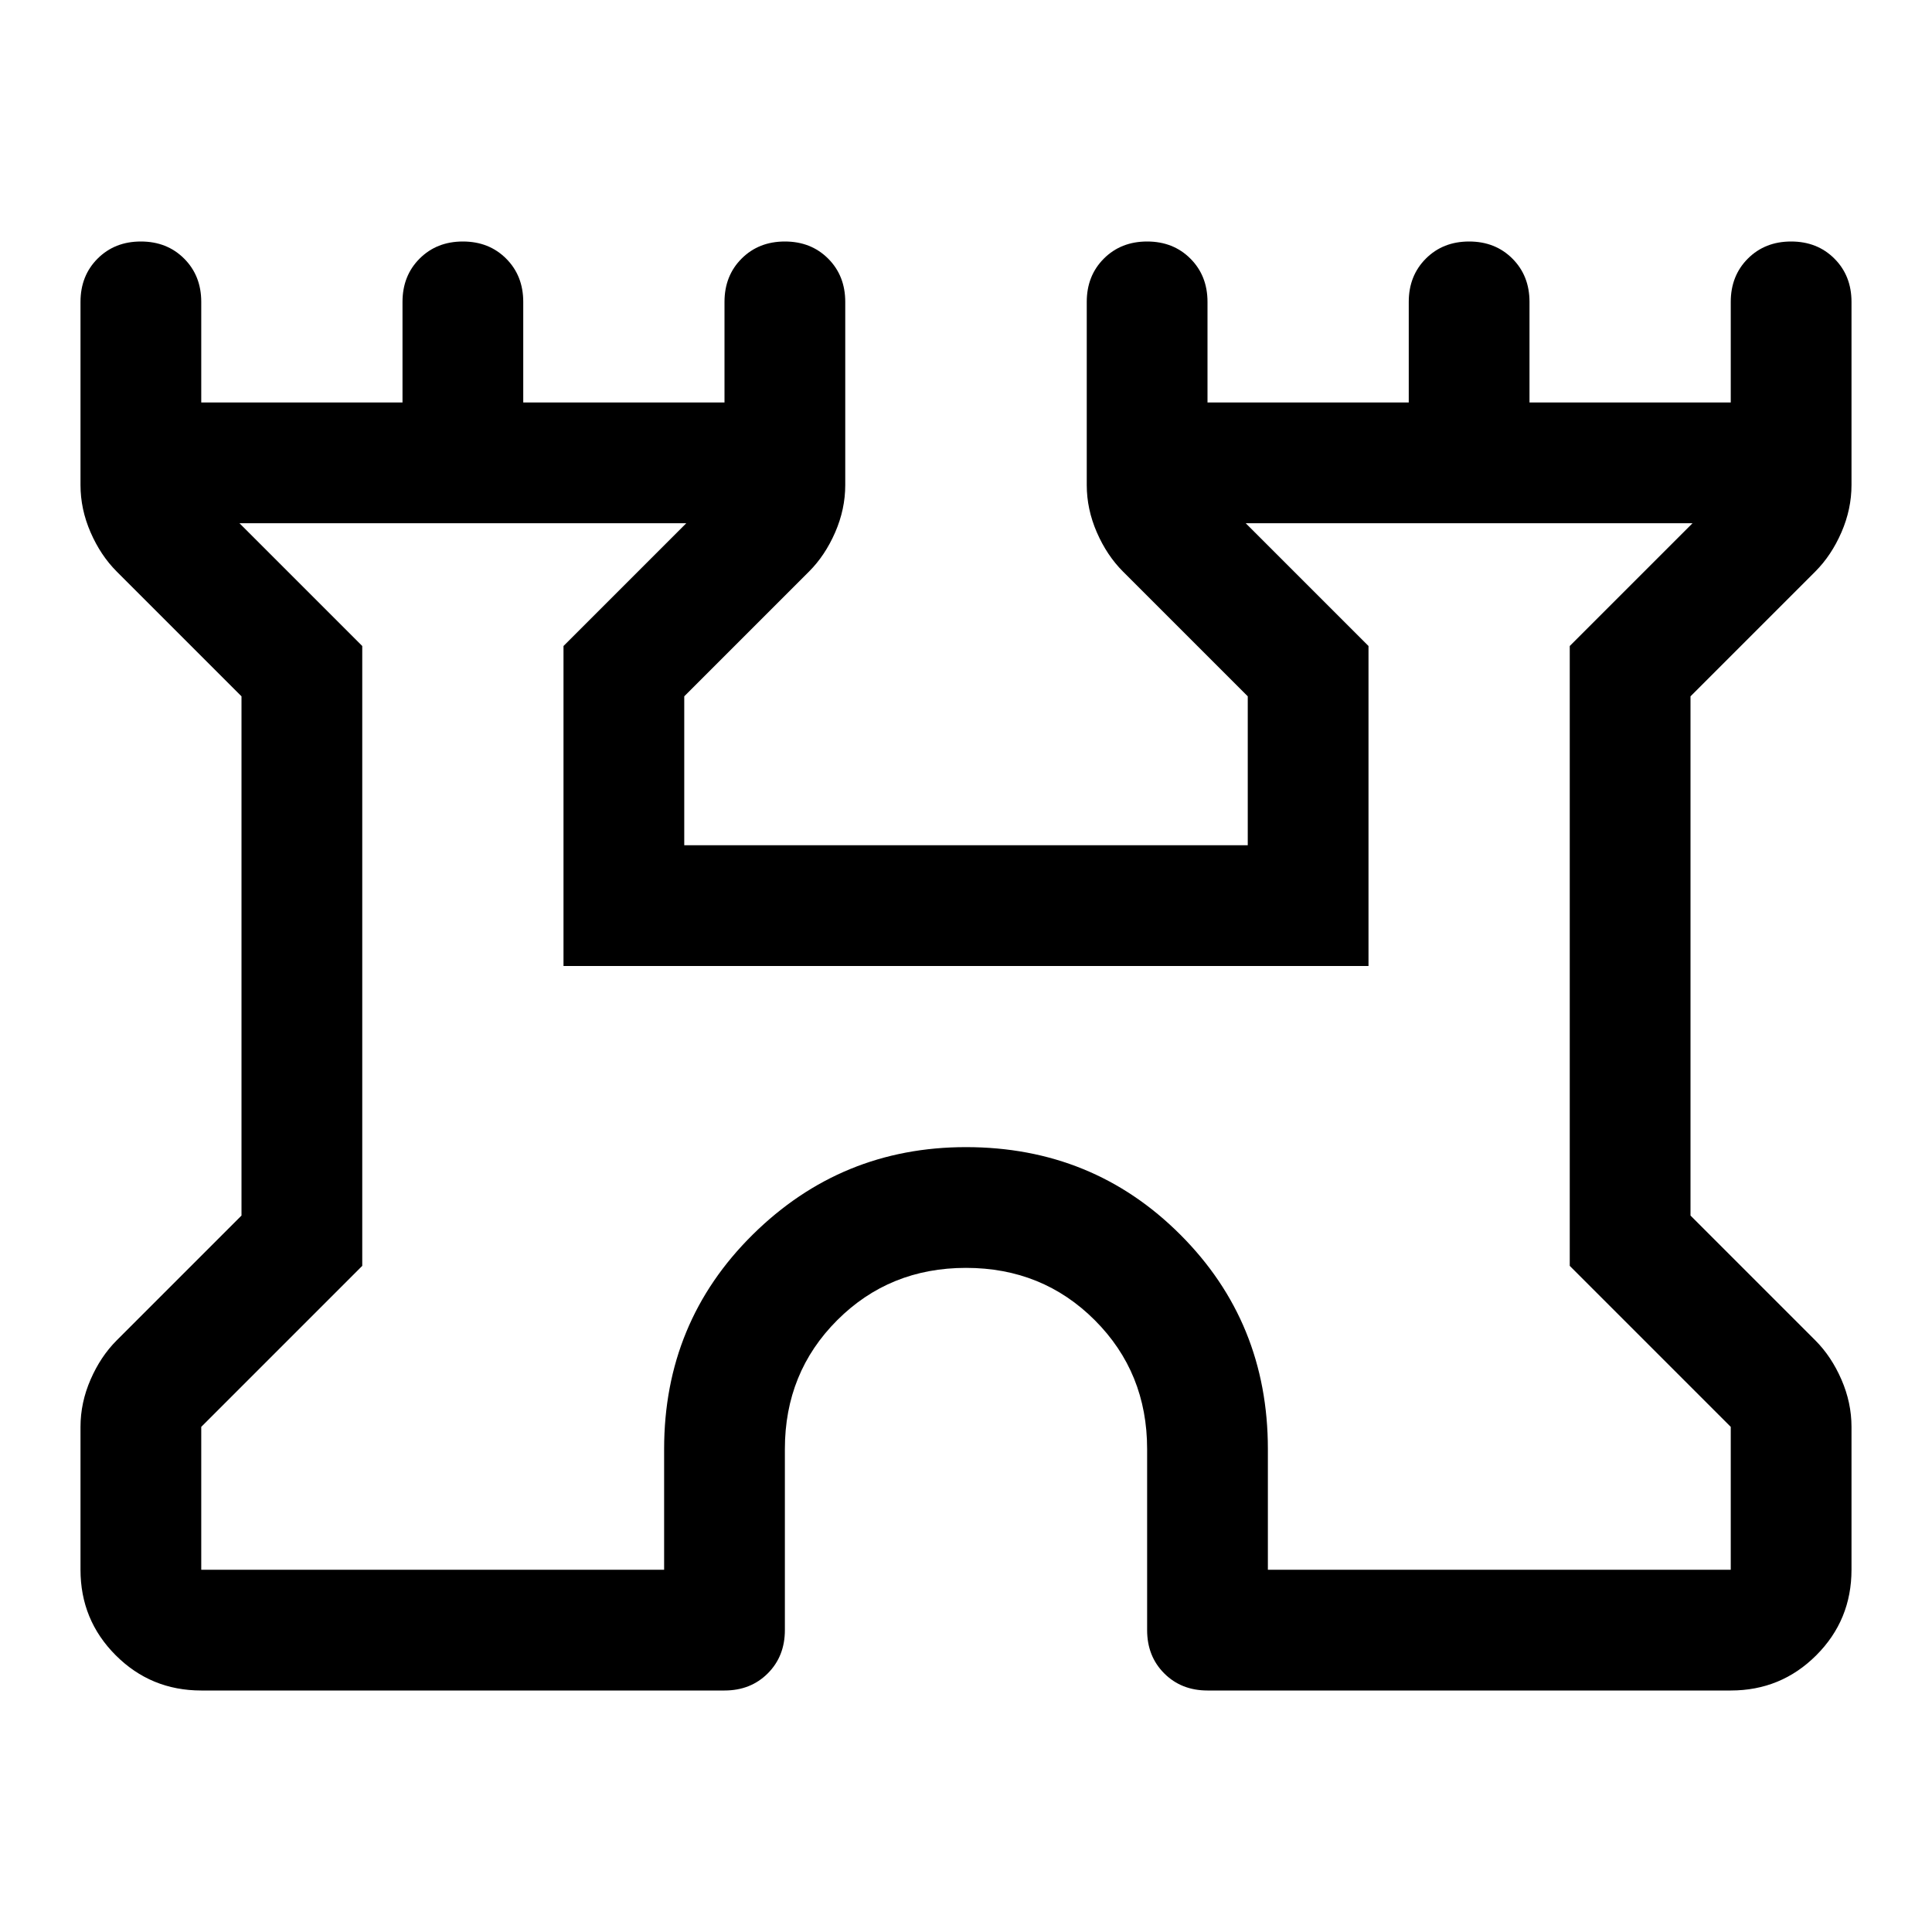 <svg xmlns="http://www.w3.org/2000/svg" width="48" height="48" viewBox="0 -960 960 960"><path d="M40-180v-71q0-12 5-23.5T58-294l62-62v-258l-62-62q-8-8-13-19.5T40-719v-91q0-13 8.5-21.5T70-840q13 0 21.5 8.5T100-810v50h100v-50q0-13 8.5-21.5T230-840q13 0 21.5 8.5T260-810v50h100v-50q0-13 8.5-21.5T390-840q13 0 21.5 8.5T420-810v91q0 12-5 23.5T402-676l-62 62v74h280v-74l-62-62q-8-8-13-19.5t-5-23.5v-91q0-13 8.5-21.5T570-840q13 0 21.5 8.5T600-810v50h100v-50q0-13 8.5-21.5T730-840q13 0 21.5 8.5T760-810v50h100v-50q0-13 8.5-21.5T890-840q13 0 21.5 8.5T920-810v91q0 12-5 23.5T902-676l-62 62v258l62 62q8 8 13 19.5t5 23.5v71q0 25-17.5 42.5T860-120H600q-13 0-21.5-8.5T570-150v-90q0-38-26-64t-64-26q-38 0-64 26t-26 64v90q0 13-8.5 21.5T360-120H100q-25 0-42.5-17.5T40-180Zm60 0h230v-60q0-63 44-106.5T480-390q63 0 106.5 43.5T630-240v60h230v-71l-80-80v-308l61-61H619l61 61v159H280v-159l61-61H119l61 61v308l-80 80v71Zm380-260Z"/></svg>